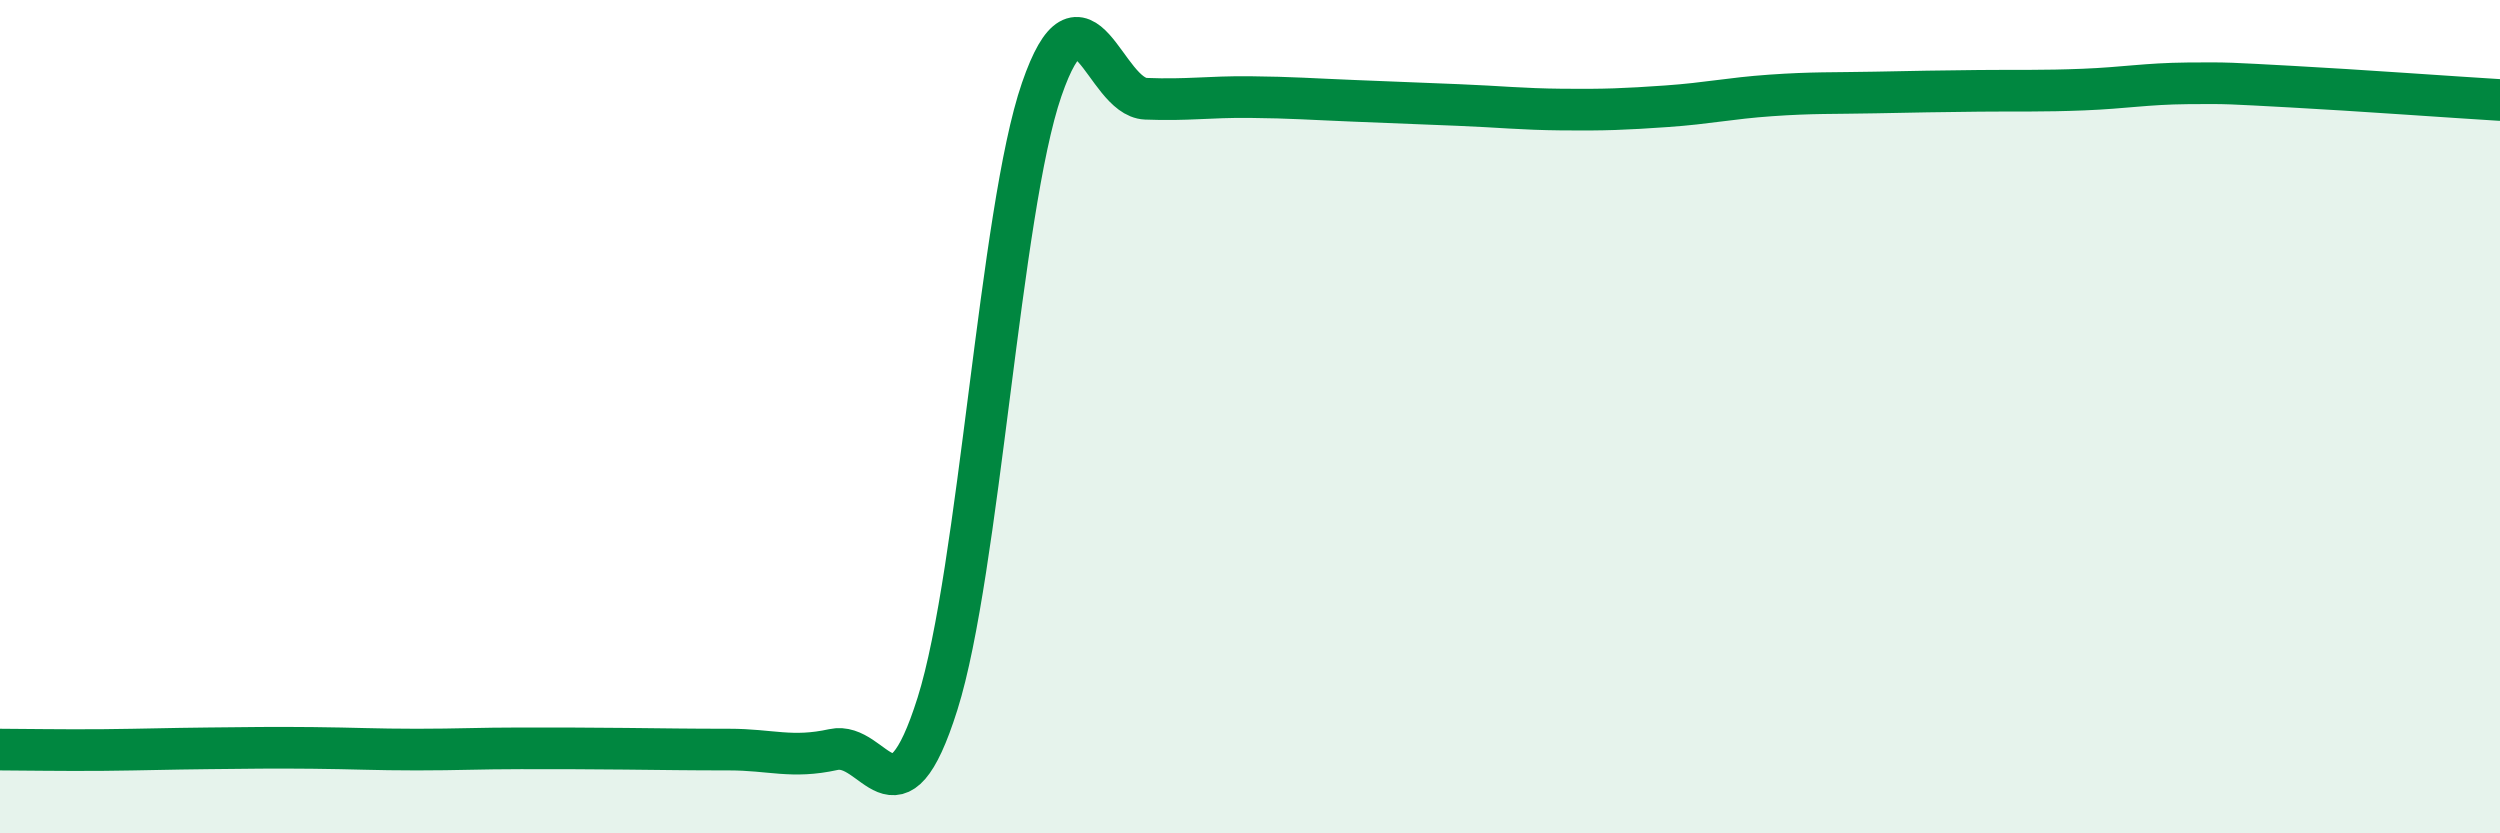 
    <svg width="60" height="20" viewBox="0 0 60 20" xmlns="http://www.w3.org/2000/svg">
      <path
        d="M 0,17.99 C 0.5,17.99 1.5,18.01 2.5,18 C 3.5,17.99 4,17.97 5,17.96 C 6,17.95 6.5,17.94 7.5,17.95 C 8.5,17.96 9,17.99 10,17.99 C 11,17.99 11.5,17.96 12.5,17.96 C 13.5,17.96 14,17.96 15,17.97 C 16,17.98 16.5,17.99 17.5,17.99 C 18.5,17.99 19,18.21 20,17.99 C 21,17.77 21.5,20.06 22.5,16.89 C 23.5,13.72 24,5.05 25,2.15 C 26,-0.75 26.5,2.33 27.5,2.37 C 28.5,2.41 29,2.32 30,2.33 C 31,2.34 31.5,2.38 32.5,2.42 C 33.5,2.46 34,2.48 35,2.52 C 36,2.56 36.5,2.62 37.5,2.63 C 38.5,2.64 39,2.62 40,2.55 C 41,2.48 41.5,2.36 42.5,2.29 C 43.5,2.22 44,2.24 45,2.22 C 46,2.2 46.5,2.19 47.5,2.18 C 48.5,2.17 49,2.19 50,2.15 C 51,2.11 51.5,2.01 52.5,2 C 53.5,1.99 53.5,2 55,2.08 C 56.5,2.16 59,2.34 60,2.4L60 20L0 20Z"
        fill="#008740"
        opacity="0.1"
        stroke-linecap="round"
        stroke-linejoin="round"
      />
      <path
        d="M 0,17.99 C 0.5,17.99 1.5,18.01 2.5,18 C 3.5,17.99 4,17.97 5,17.96 C 6,17.95 6.5,17.94 7.5,17.95 C 8.5,17.96 9,17.99 10,17.99 C 11,17.99 11.5,17.96 12.5,17.96 C 13.5,17.96 14,17.96 15,17.97 C 16,17.98 16.5,17.99 17.5,17.99 C 18.5,17.99 19,18.21 20,17.99 C 21,17.77 21.5,20.06 22.5,16.89 C 23.5,13.72 24,5.05 25,2.15 C 26,-0.75 26.5,2.33 27.5,2.37 C 28.5,2.41 29,2.32 30,2.33 C 31,2.34 31.5,2.38 32.5,2.42 C 33.5,2.46 34,2.48 35,2.52 C 36,2.56 36.5,2.62 37.5,2.63 C 38.5,2.64 39,2.62 40,2.55 C 41,2.48 41.5,2.36 42.5,2.29 C 43.5,2.22 44,2.24 45,2.22 C 46,2.2 46.5,2.19 47.5,2.18 C 48.5,2.17 49,2.19 50,2.15 C 51,2.11 51.5,2.01 52.5,2 C 53.5,1.99 53.5,2 55,2.08 C 56.5,2.16 59,2.34 60,2.4"
        stroke="#008740"
        stroke-width="1"
        fill="none"
        stroke-linecap="round"
        stroke-linejoin="round"
      />
    </svg>
  